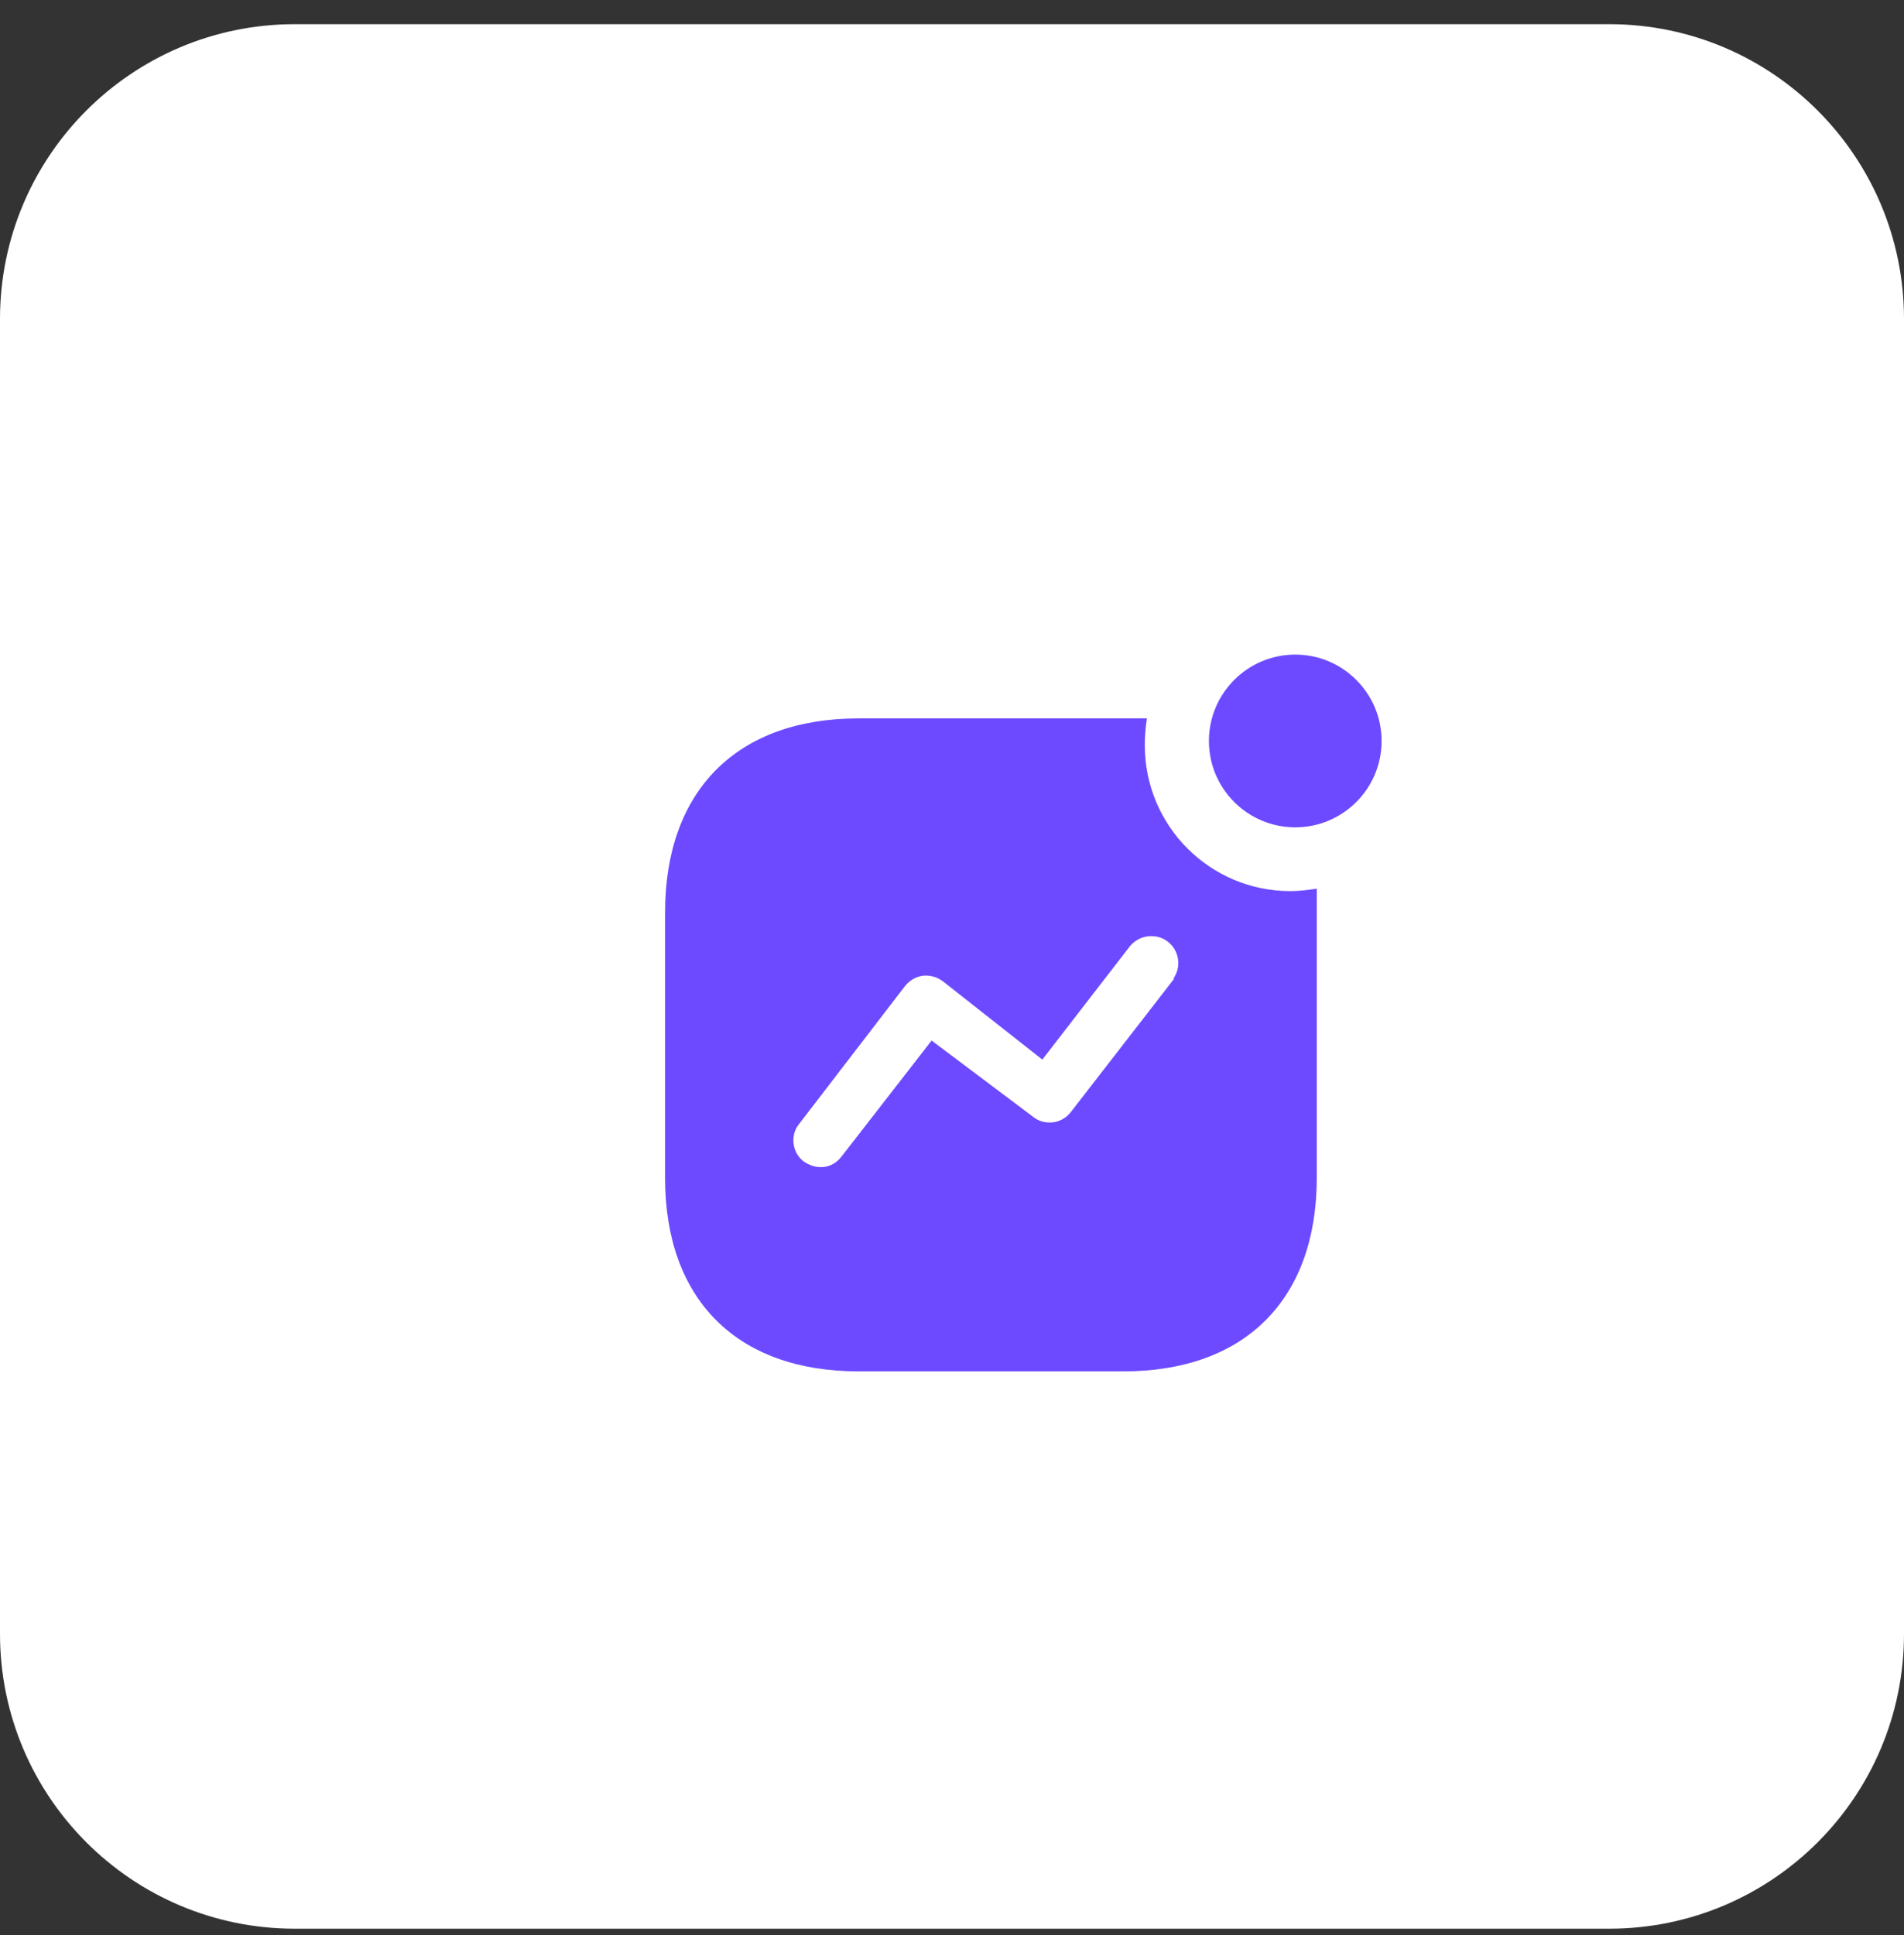 <svg width="62" height="63" viewBox="0 0 62 63" fill="none" xmlns="http://www.w3.org/2000/svg">
<rect x="0" y="0" width="62" height="63" fill="#333333" stroke="none"/>
<g clip-path="url(#clip0_575_67)">
<path d="M0 10.387C0 5.085 4.298 0.787 9.6 0.787H52.4C57.702 0.787 62 5.085 62 10.387V53.187C62 58.489 57.702 62.787 52.4 62.787H9.6C4.298 62.787 0 58.489 0 53.187V10.387Z" fill="white"/>
<path d="M37.347 23.387C37.301 23.679 37.278 23.97 37.278 24.262C37.278 26.887 39.401 29.009 42.014 29.009C42.306 29.009 42.586 28.975 42.878 28.929V38.343C42.878 42.299 40.544 44.644 36.578 44.644H27.957C23.989 44.644 21.656 42.299 21.656 38.343V29.71C21.656 25.744 23.989 23.387 27.957 23.387H37.347ZM37.582 30.48C37.266 30.445 36.952 30.585 36.764 30.842L33.942 34.494L30.709 31.95C30.511 31.799 30.278 31.739 30.044 31.764C29.812 31.799 29.602 31.926 29.461 32.112L26.009 36.605L25.938 36.71C25.739 37.083 25.833 37.561 26.183 37.819C26.346 37.924 26.521 37.994 26.719 37.994C26.989 38.005 27.244 37.864 27.407 37.644L30.336 33.874L33.661 36.372L33.766 36.441C34.139 36.639 34.606 36.547 34.874 36.196L38.246 31.845L38.199 31.869C38.386 31.612 38.421 31.285 38.293 30.994C38.165 30.702 37.884 30.504 37.582 30.48ZM42.178 21.31C43.729 21.31 44.989 22.57 44.989 24.122C44.989 25.673 43.729 26.933 42.178 26.933C40.626 26.933 39.366 25.673 39.366 24.122C39.366 22.57 40.626 21.31 42.178 21.31Z" fill="#6D4AFF"/>
</g>
<defs>
<clipPath id="clip0_575_67">
<rect width="62" height="62" fill="white" transform="translate(0 0.787)"/>
</clipPath>
</defs>
</svg>
